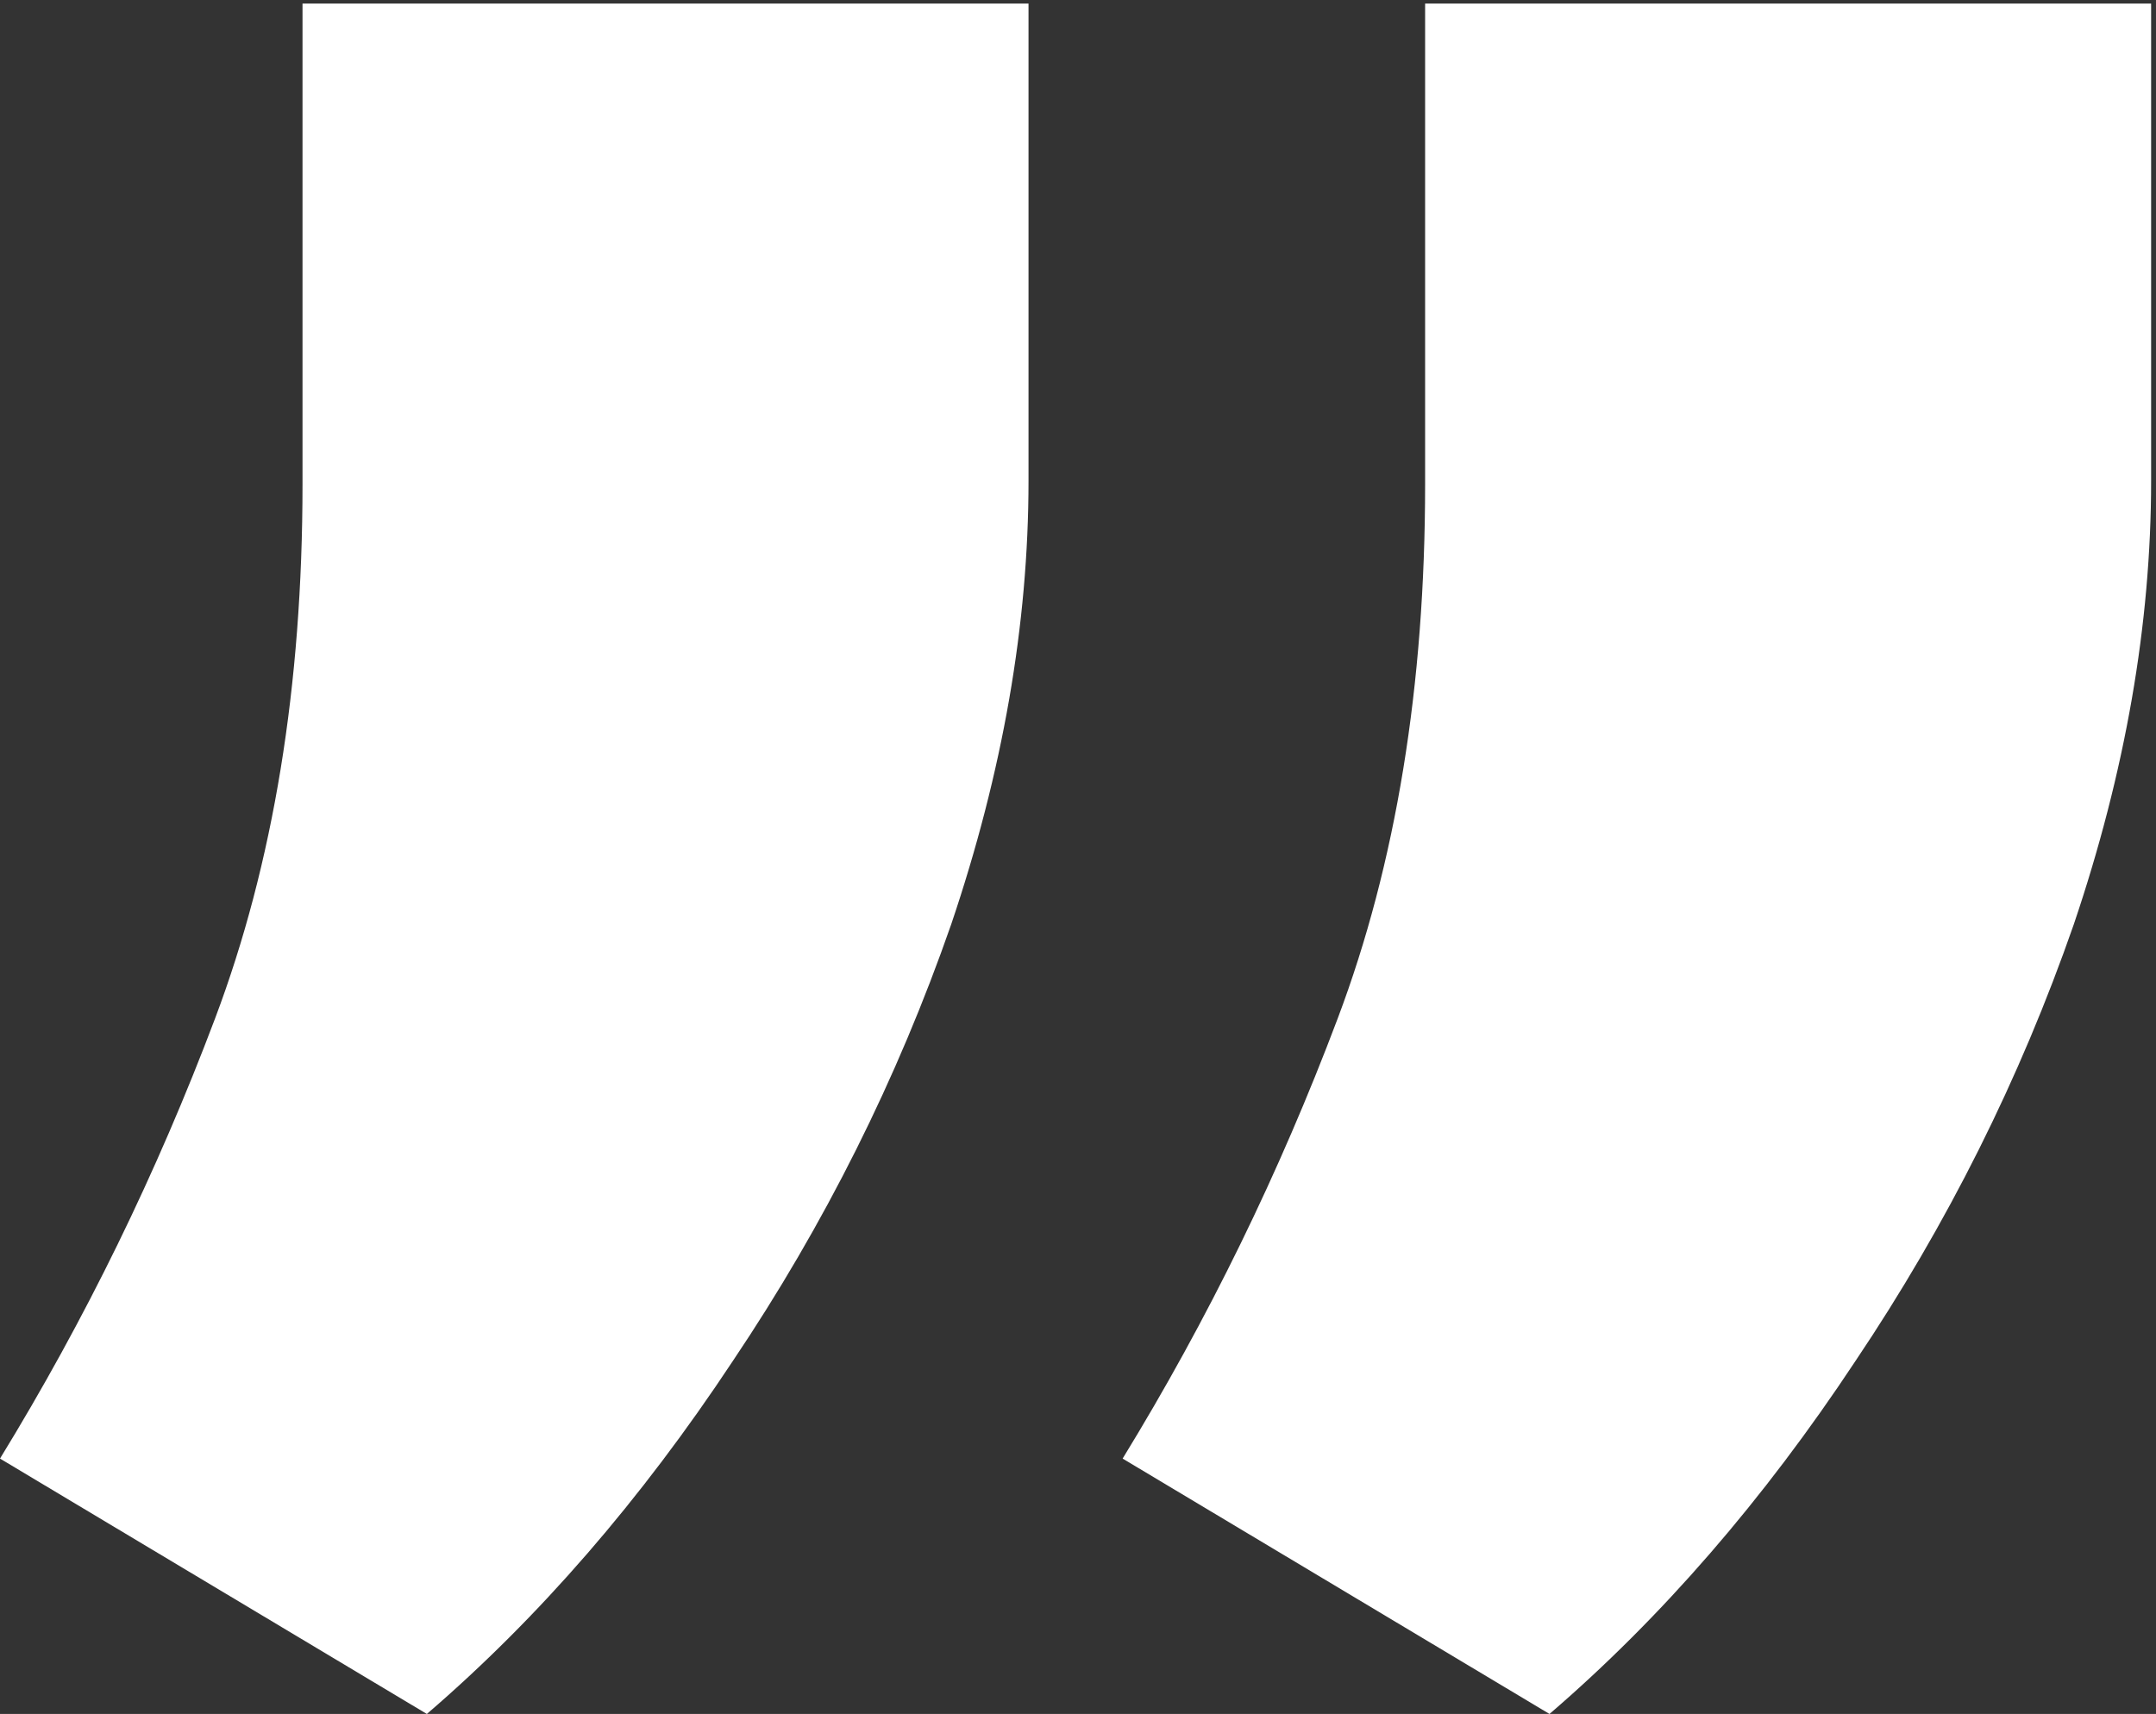 <svg xmlns="http://www.w3.org/2000/svg" width="83" height="66" viewBox="0 0 83 66" fill="none"><rect x="0" y="0" width="83" height="66" fill="#333333" stroke="none"/><path d="M82.812 0.138L82.812 18.512C82.812 24.033 81.82 29.726 79.836 35.592C77.766 41.544 74.963 47.151 71.426 52.414C67.889 57.762 63.964 62.291 59.651 66L43.218 56.166C46.496 50.818 49.256 45.167 51.499 39.215C53.742 33.263 54.863 26.405 54.863 18.642L54.863 0.138L82.812 0.138ZM39.595 0.138L39.595 18.512C39.595 24.033 38.603 29.726 36.619 35.592C34.548 41.544 31.745 47.151 28.208 52.414C24.671 57.762 20.746 62.291 16.433 66L8.59714e-07 56.166C3.278 50.818 6.038 45.167 8.281 39.215C10.524 33.263 11.646 26.405 11.646 18.642L11.646 0.138L39.595 0.138Z" fill="white"></path></svg>